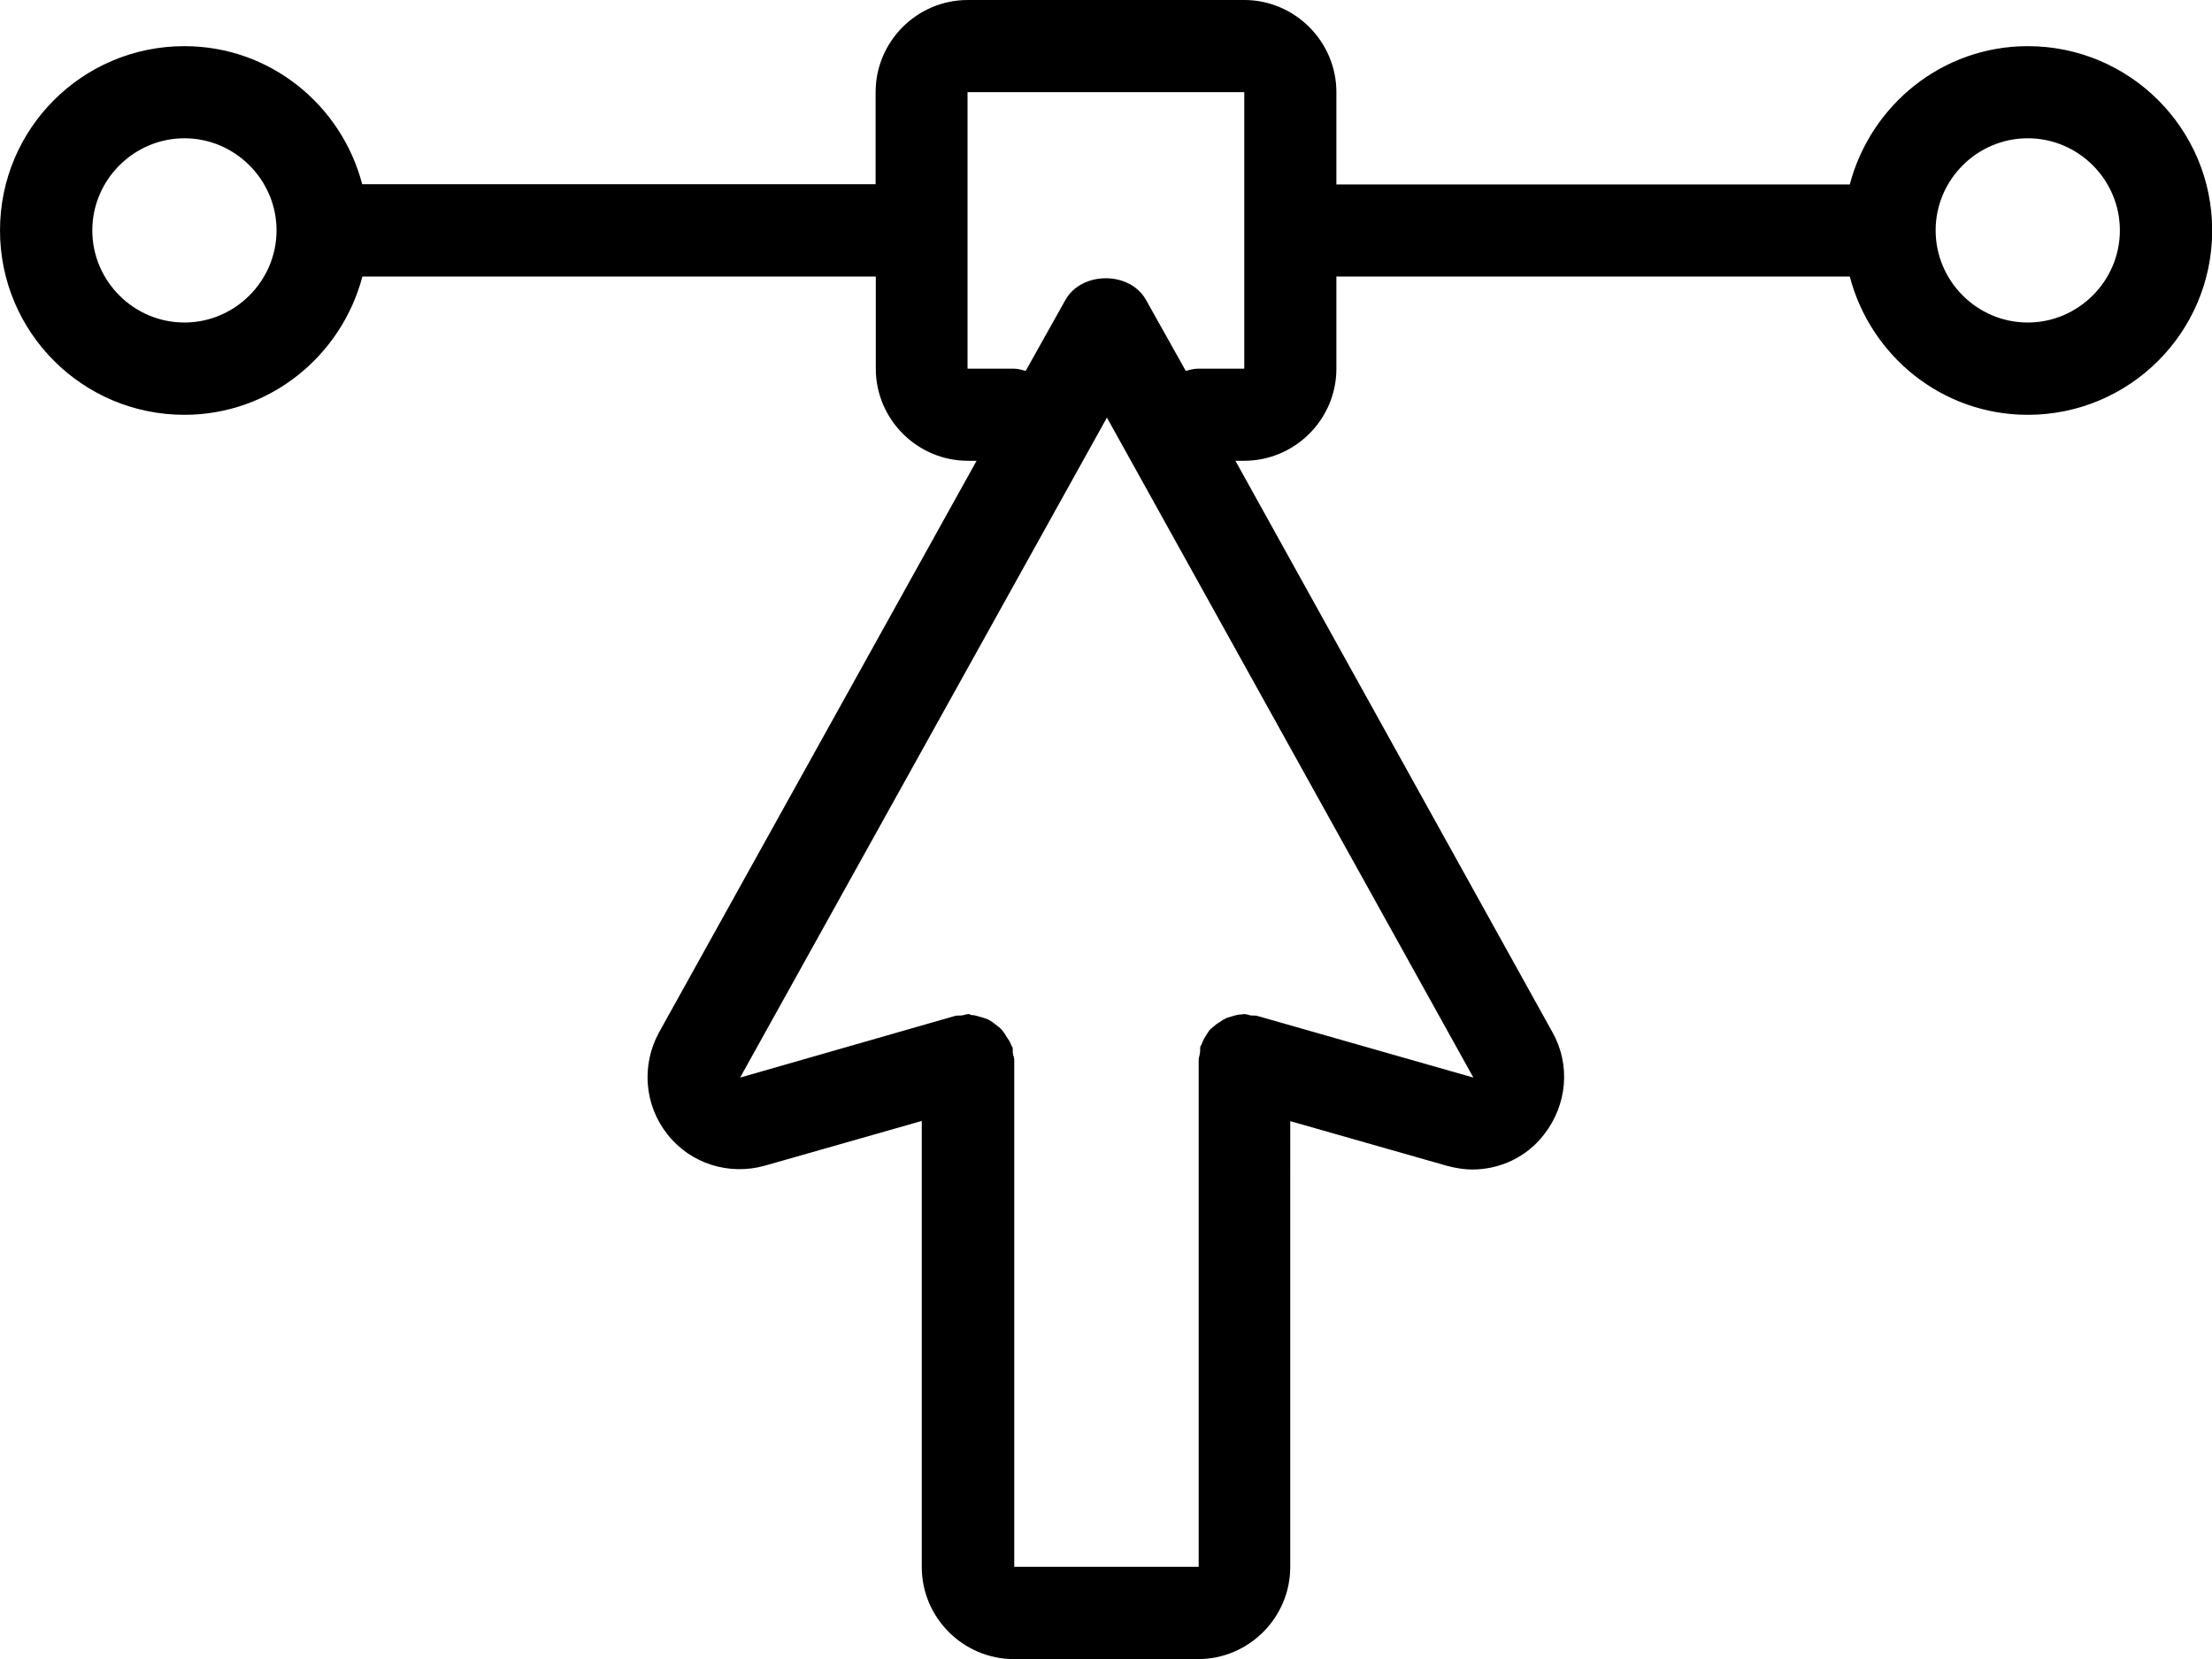 <?xml version="1.0" encoding="utf-8"?>
<!-- Generator: Adobe Illustrator 28.2.0, SVG Export Plug-In . SVG Version: 6.00 Build 0)  -->
<svg version="1.1" id="Livello_1" xmlns="http://www.w3.org/2000/svg" xmlns:xlink="http://www.w3.org/1999/xlink" x="0px" y="0px"
	 viewBox="0 0 1198.2 898.7" style="enable-background:new 0 0 1198.2 898.7;" xml:space="preserve">
<path d="M723.9,199.7v-49.9H1002c11.2,42.9,49.9,74.9,96.4,74.9c55.2,0,99.9-44.7,99.9-99.9S1153.5,25,1098.4,25
	c-46.4,0-85.1,32-96.4,74.9H723.9V49.9C723.9,22.5,701.4,0,674,0H524.2c-27.5,0-49.9,22.5-49.9,49.9v49.9H196.2
	C185,56.9,146.3,25,99.9,25C44.7,25,0,69.6,0,124.8s44.7,99.9,99.9,99.9c46.4,0,85.1-32,96.4-74.9h278.1v49.9
	c0,27.5,22.5,49.9,49.9,49.9h4.7L357,559.2c-9.7,17.7-8,39.4,4.5,55.2c12.5,16,33.5,22.5,52.9,17l84.9-24.2v241.6
	c0,27.5,22.5,49.9,49.9,49.9H649c27.5,0,49.9-22.5,49.9-49.9V607.3l84.9,24.2c4.5,1.2,9.2,2,13.7,2c15,0,29.5-6.7,38.9-19
	c12.5-16,14.5-37.7,4.5-55.4L669.2,249.6h4.7C701.4,249.6,723.9,227.2,723.9,199.7L723.9,199.7z M1098.4,74.9
	c27.5,0,49.9,22.5,49.9,49.9s-22.5,49.9-49.9,49.9c-27.5,0-49.9-22.5-49.9-49.9S1070.9,74.9,1098.4,74.9z M99.9,174.7
	c-27.5,0-49.9-22.5-49.9-49.9s22.5-49.9,49.9-49.9s49.9,22.5,49.9,49.9S127.3,174.7,99.9,174.7z M680.7,550.2
	c-1.2-0.2-2.2,0-3.5-0.2c-1-0.2-2-0.7-3.2-0.7c-0.5,0-1,0.2-1.5,0.2c-1.7,0-3.5,0.5-5,1c-1.5,0.5-3,0.7-4.2,1.5
	c-1.5,0.7-2.5,1.7-4,2.5l-3.7,3c-1,1.2-1.7,2.5-2.5,3.7c-1,1.5-1.7,3-2.2,4.5c-0.2,0.5-0.5,0.7-0.7,1.2c-0.2,1.2,0,2.2-0.2,3.5
	c-0.2,1.5-0.7,2.5-0.7,3.7v274.6h-99.9V574.1c0-1.2-0.5-2.2-0.7-3.2c-0.2-1.2,0-2.2-0.2-3.5c-0.2-0.5-0.5-0.7-0.7-1.2
	c-0.5-1.7-1.5-3-2.5-4.5c-0.7-1.2-1.5-2.5-2.5-3.7c-1-1.2-2.5-2.2-3.7-3.2c-1.2-1-2.2-1.7-3.7-2.5c-1.5-0.7-3-1-4.5-1.5
	c-1.7-0.5-3.2-1-5-1c-0.2-0.2-0.7-0.5-1.2-0.5c-1.2,0-2.2,0.5-3.5,0.7c-1.2,0.2-2.2,0-3.5,0.2l-116.8,33.5l198.7-357.5l198.5,357.5
	L680.7,550.2z M620.8,162.5c-8.7-15.7-34.9-15.7-43.7,0l-21.5,38.4c-2-0.5-4-1.2-6.5-1.2h-25V49.9H674v149.8h-25
	c-2.5,0-4.5,0.7-6.7,1.2L620.8,162.5z"/>
</svg>
